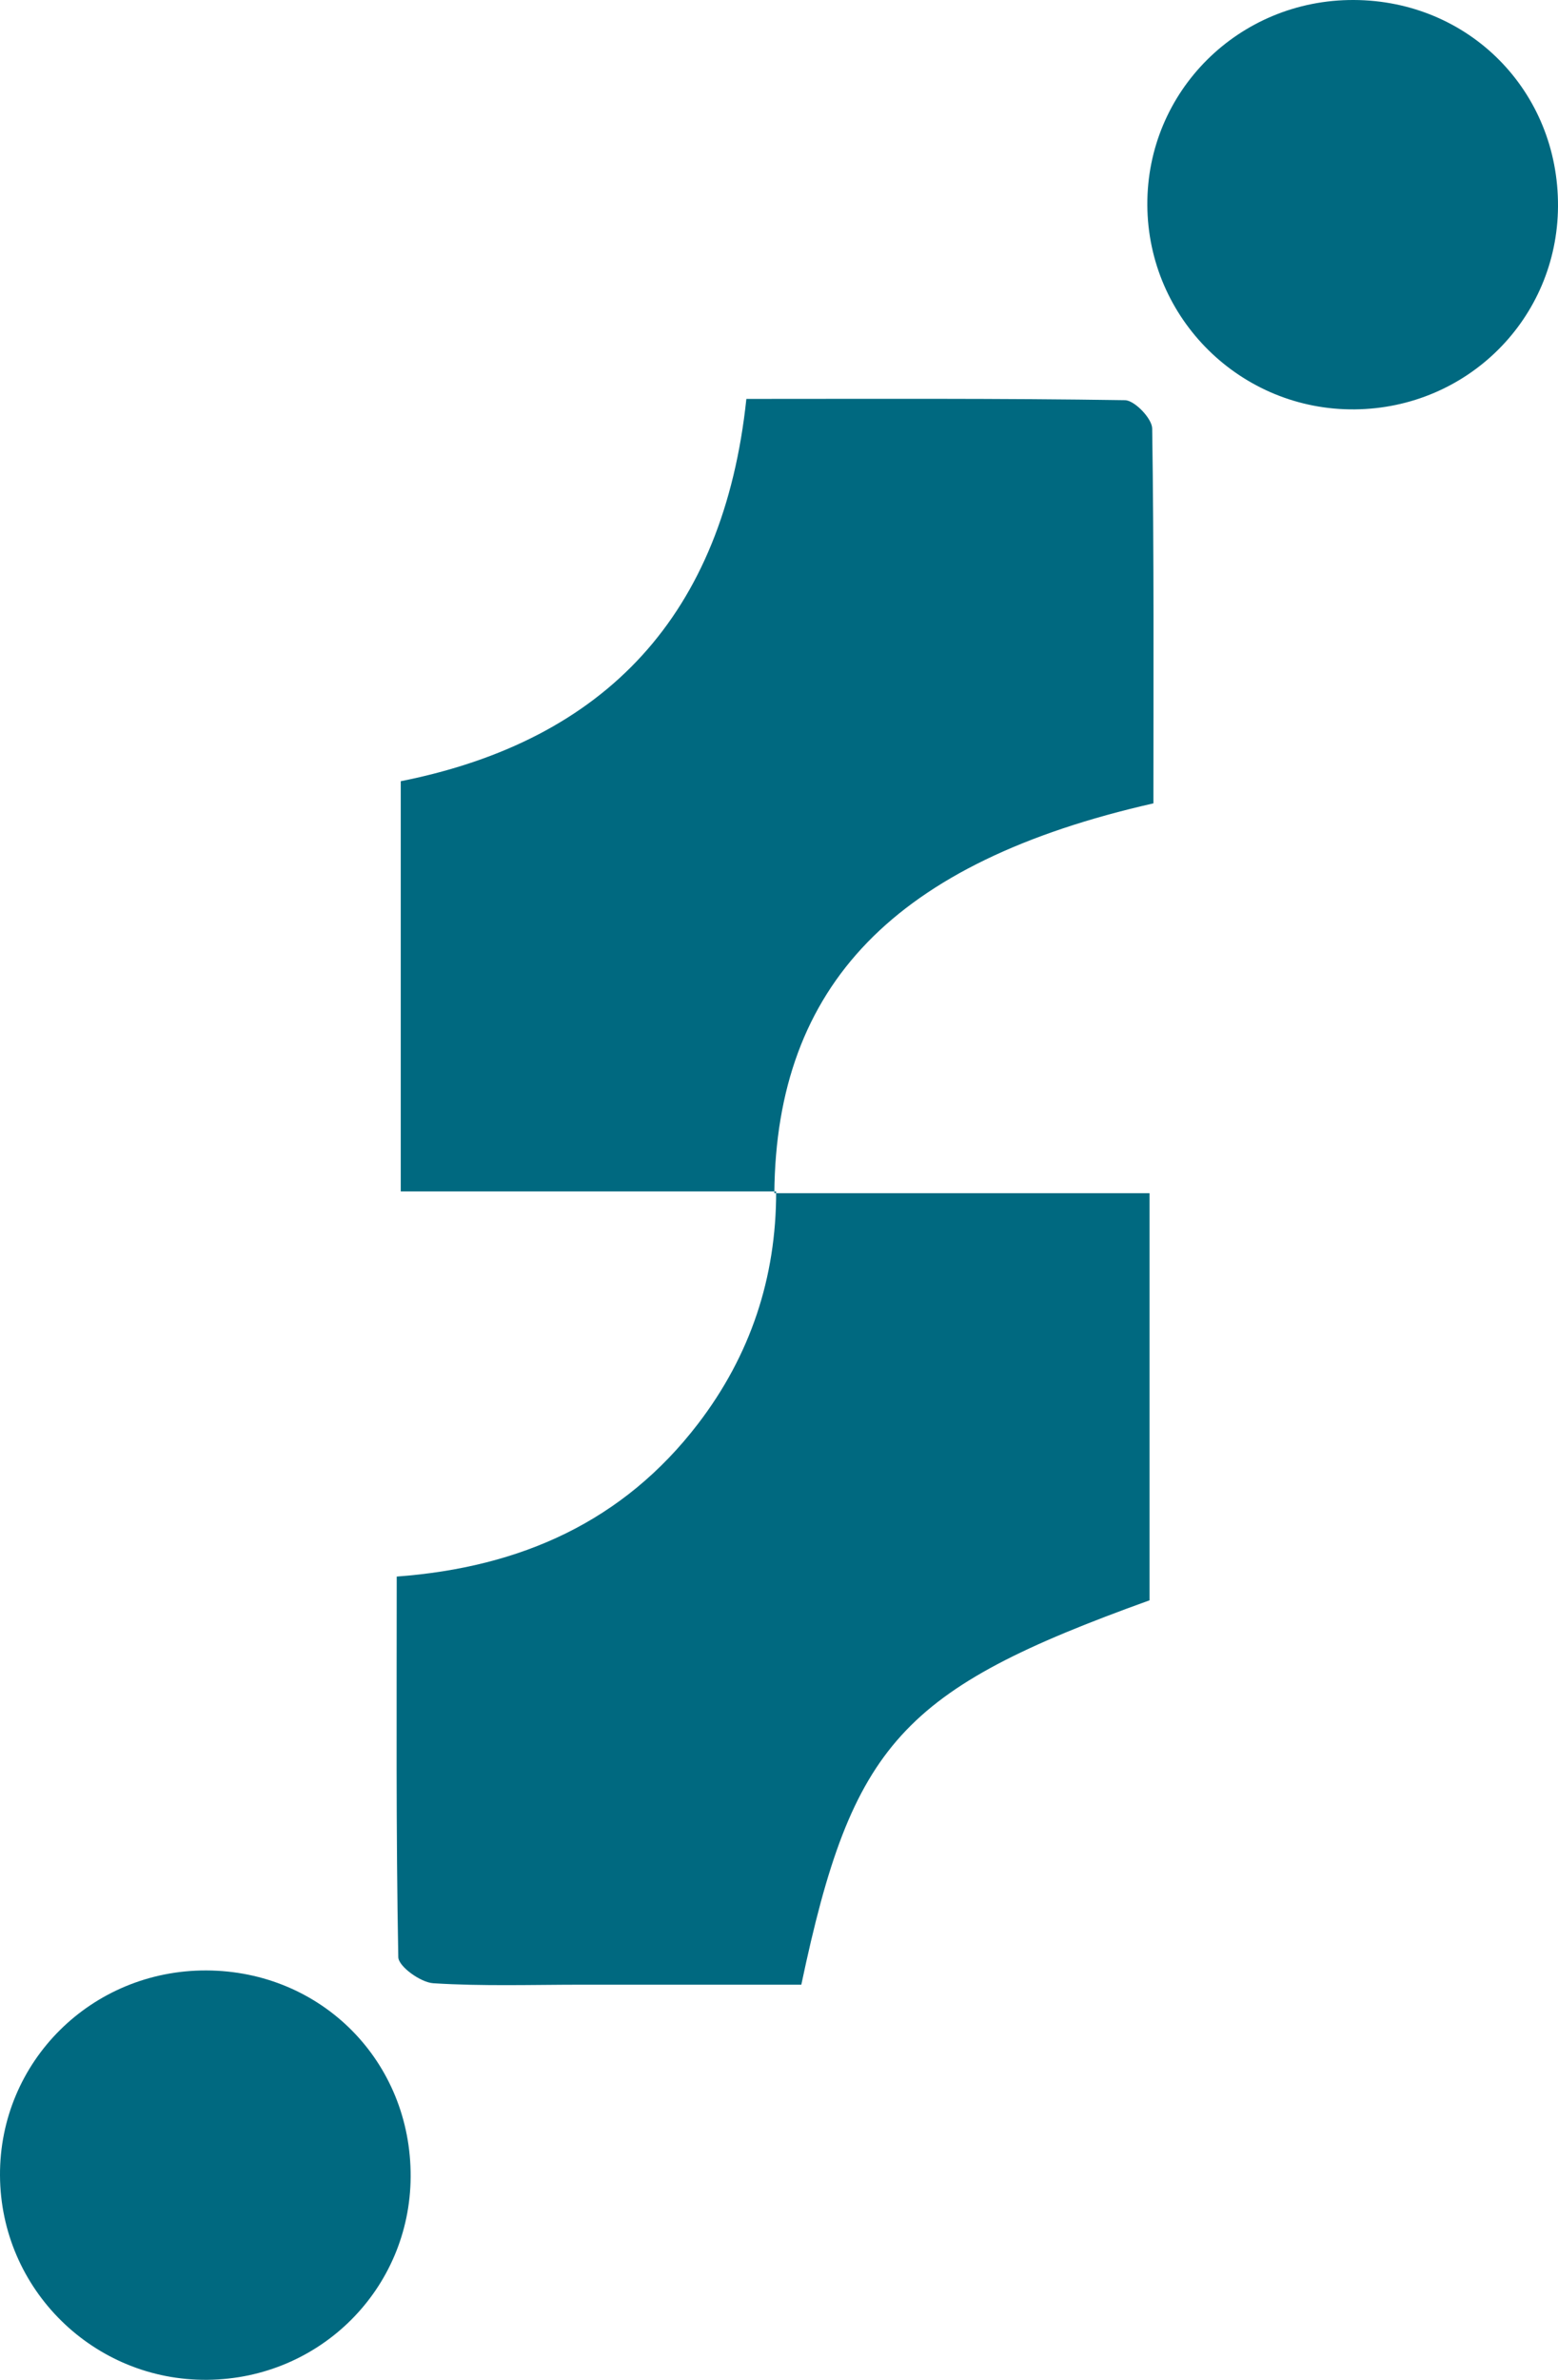 <?xml version="1.0" encoding="UTF-8"?>
<svg id="Layer_2" data-name="Layer 2" xmlns="http://www.w3.org/2000/svg" viewBox="0 0 548.39 837">
  <defs>
    <style>
      .cls-1 {
        fill: #006980;
        stroke-width: 0px;
      }
    </style>
  </defs>
  <g id="Flowxtra">
    <g>
      <path class="cls-1" d="m72.64,693.02c40.56.15,72.13,32.02,71.9,72.6-.22,39.38-31.82,70.95-71.46,71.38C33.01,837.43.21,805.18,0,765.13c-.21-40.04,32.23-72.25,72.64-72.11Z"/>
      <path class="cls-1" d="m272.55,419.66h132.07v143.18c-87.46,31.51-104.63,50.15-122.57,135.19-25.26,0-51.23,0-77.2,0-17.46,0-34.95.59-52.34-.51-4.47-.28-12.26-5.9-12.32-9.19-.83-44.15-.55-88.31-.55-133.84,43.85-3.23,79.83-19.51,106.07-53.75,18.39-24,27.54-51.37,27.48-81.71,0,0-.63.63-.63.63Z"/>
      <path class="cls-1" d="m273.18,419.03h-132.12v-144.27c72.33-14.41,113.62-58.7,121.65-134.46,44.99,0,89.13-.23,133.25.45,3.39.05,9.54,6.44,9.59,9.95.66,44.11.43,88.23.43,131.85-91.13,20.64-132.78,63.96-133.43,137.11l.63-.63Z"/>
      <path class="cls-1" d="m476.49,0c40.56.15,72.13,32.02,71.9,72.6-.22,39.38-31.82,70.95-71.46,71.38-40.08.43-72.87-31.82-73.09-71.87C403.64,32.06,436.08-.15,476.49,0Z"/>
    </g>
  </g>
</svg>
